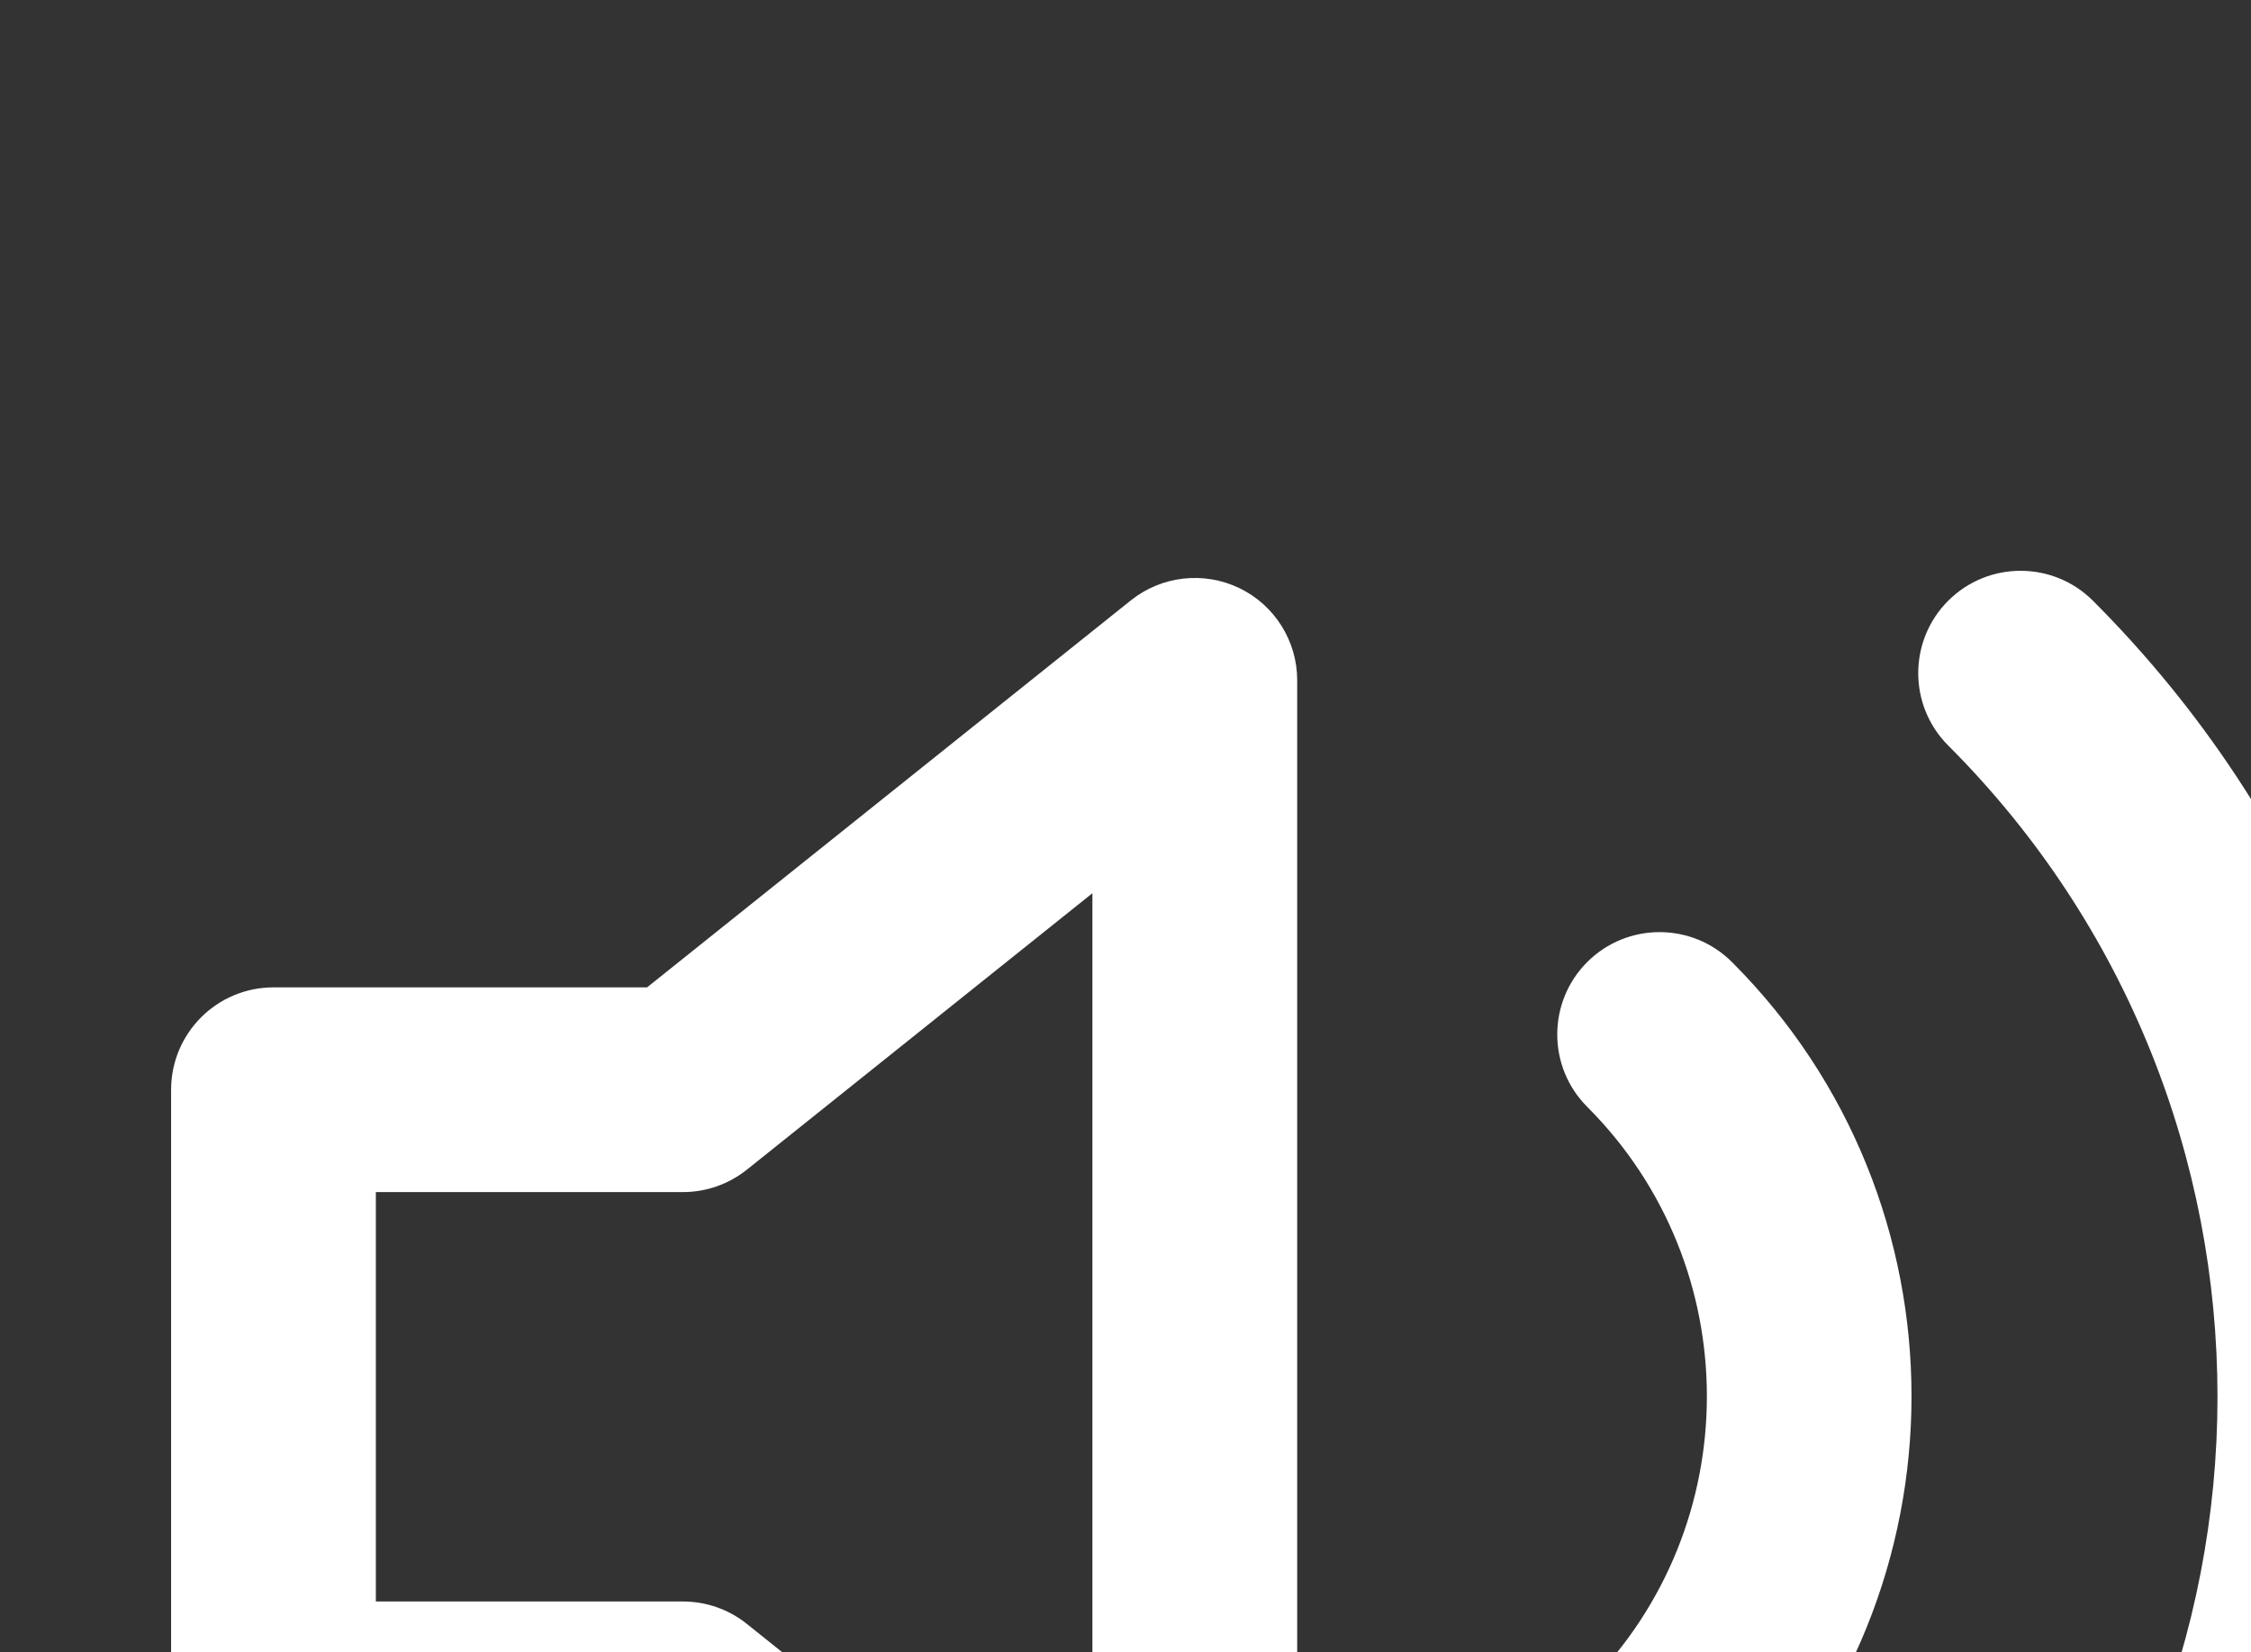 <?xml version="1.0" encoding="UTF-8"?><svg id="Layer_2" xmlns="http://www.w3.org/2000/svg" viewBox="0 0 400.21 293.76"><rect x="0" y="0" width="400.21" height="293.76" fill="#333333" stroke="none"/><defs><style>.cls-1{fill:#fff;}</style></defs><g id="Lager_1"><g id="Icon_feather-volume-2" transform="translate(30.422 101.493)"><path class="cls-1" d="M182.01,292.48c-4.06,0-8.08-1.36-11.37-3.99l-86.02-68.82H18.2c-10.05,0-18.2-8.15-18.2-18.2V92.28c0-10.05,8.15-18.2,18.2-18.2H84.62L170.64,5.26c5.47-4.37,12.95-5.21,19.26-2.19,6.3,3.03,10.31,9.41,10.31,16.41v254.81c0,7-4.01,13.37-10.31,16.41-2.51,1.2-5.2,1.8-7.89,1.8ZM36.4,183.28h54.6c4.14,0,8.14,1.4,11.37,3.99l61.43,49.15V57.34l-61.43,49.15c-3.23,2.58-7.23,3.99-11.37,3.99H36.4v72.8Z"/><path class="cls-1" d="M328.82,293.76c-4.66,0-9.31-1.78-12.87-5.33-7.11-7.1-7.11-18.63,0-25.74,63.84-63.86,63.84-167.76,0-231.62-7.1-7.11-7.1-18.63,0-25.74,7.11-7.1,18.63-7.1,25.74,0,78.02,78.05,78.02,205.05,0,283.09-3.55,3.55-8.22,5.33-12.87,5.33Zm-64.18-64.43c-4.66,0-9.31-1.78-12.87-5.33-7.11-7.11-7.11-18.63,0-25.74,28.37-28.38,28.37-74.56,0-102.94-7.1-7.11-7.1-18.63,0-25.74,7.11-7.1,18.63-7.1,25.74,0,42.56,42.57,42.56,111.84,0,154.42-3.55,3.55-8.22,5.33-12.87,5.33Z"/></g></g></svg>